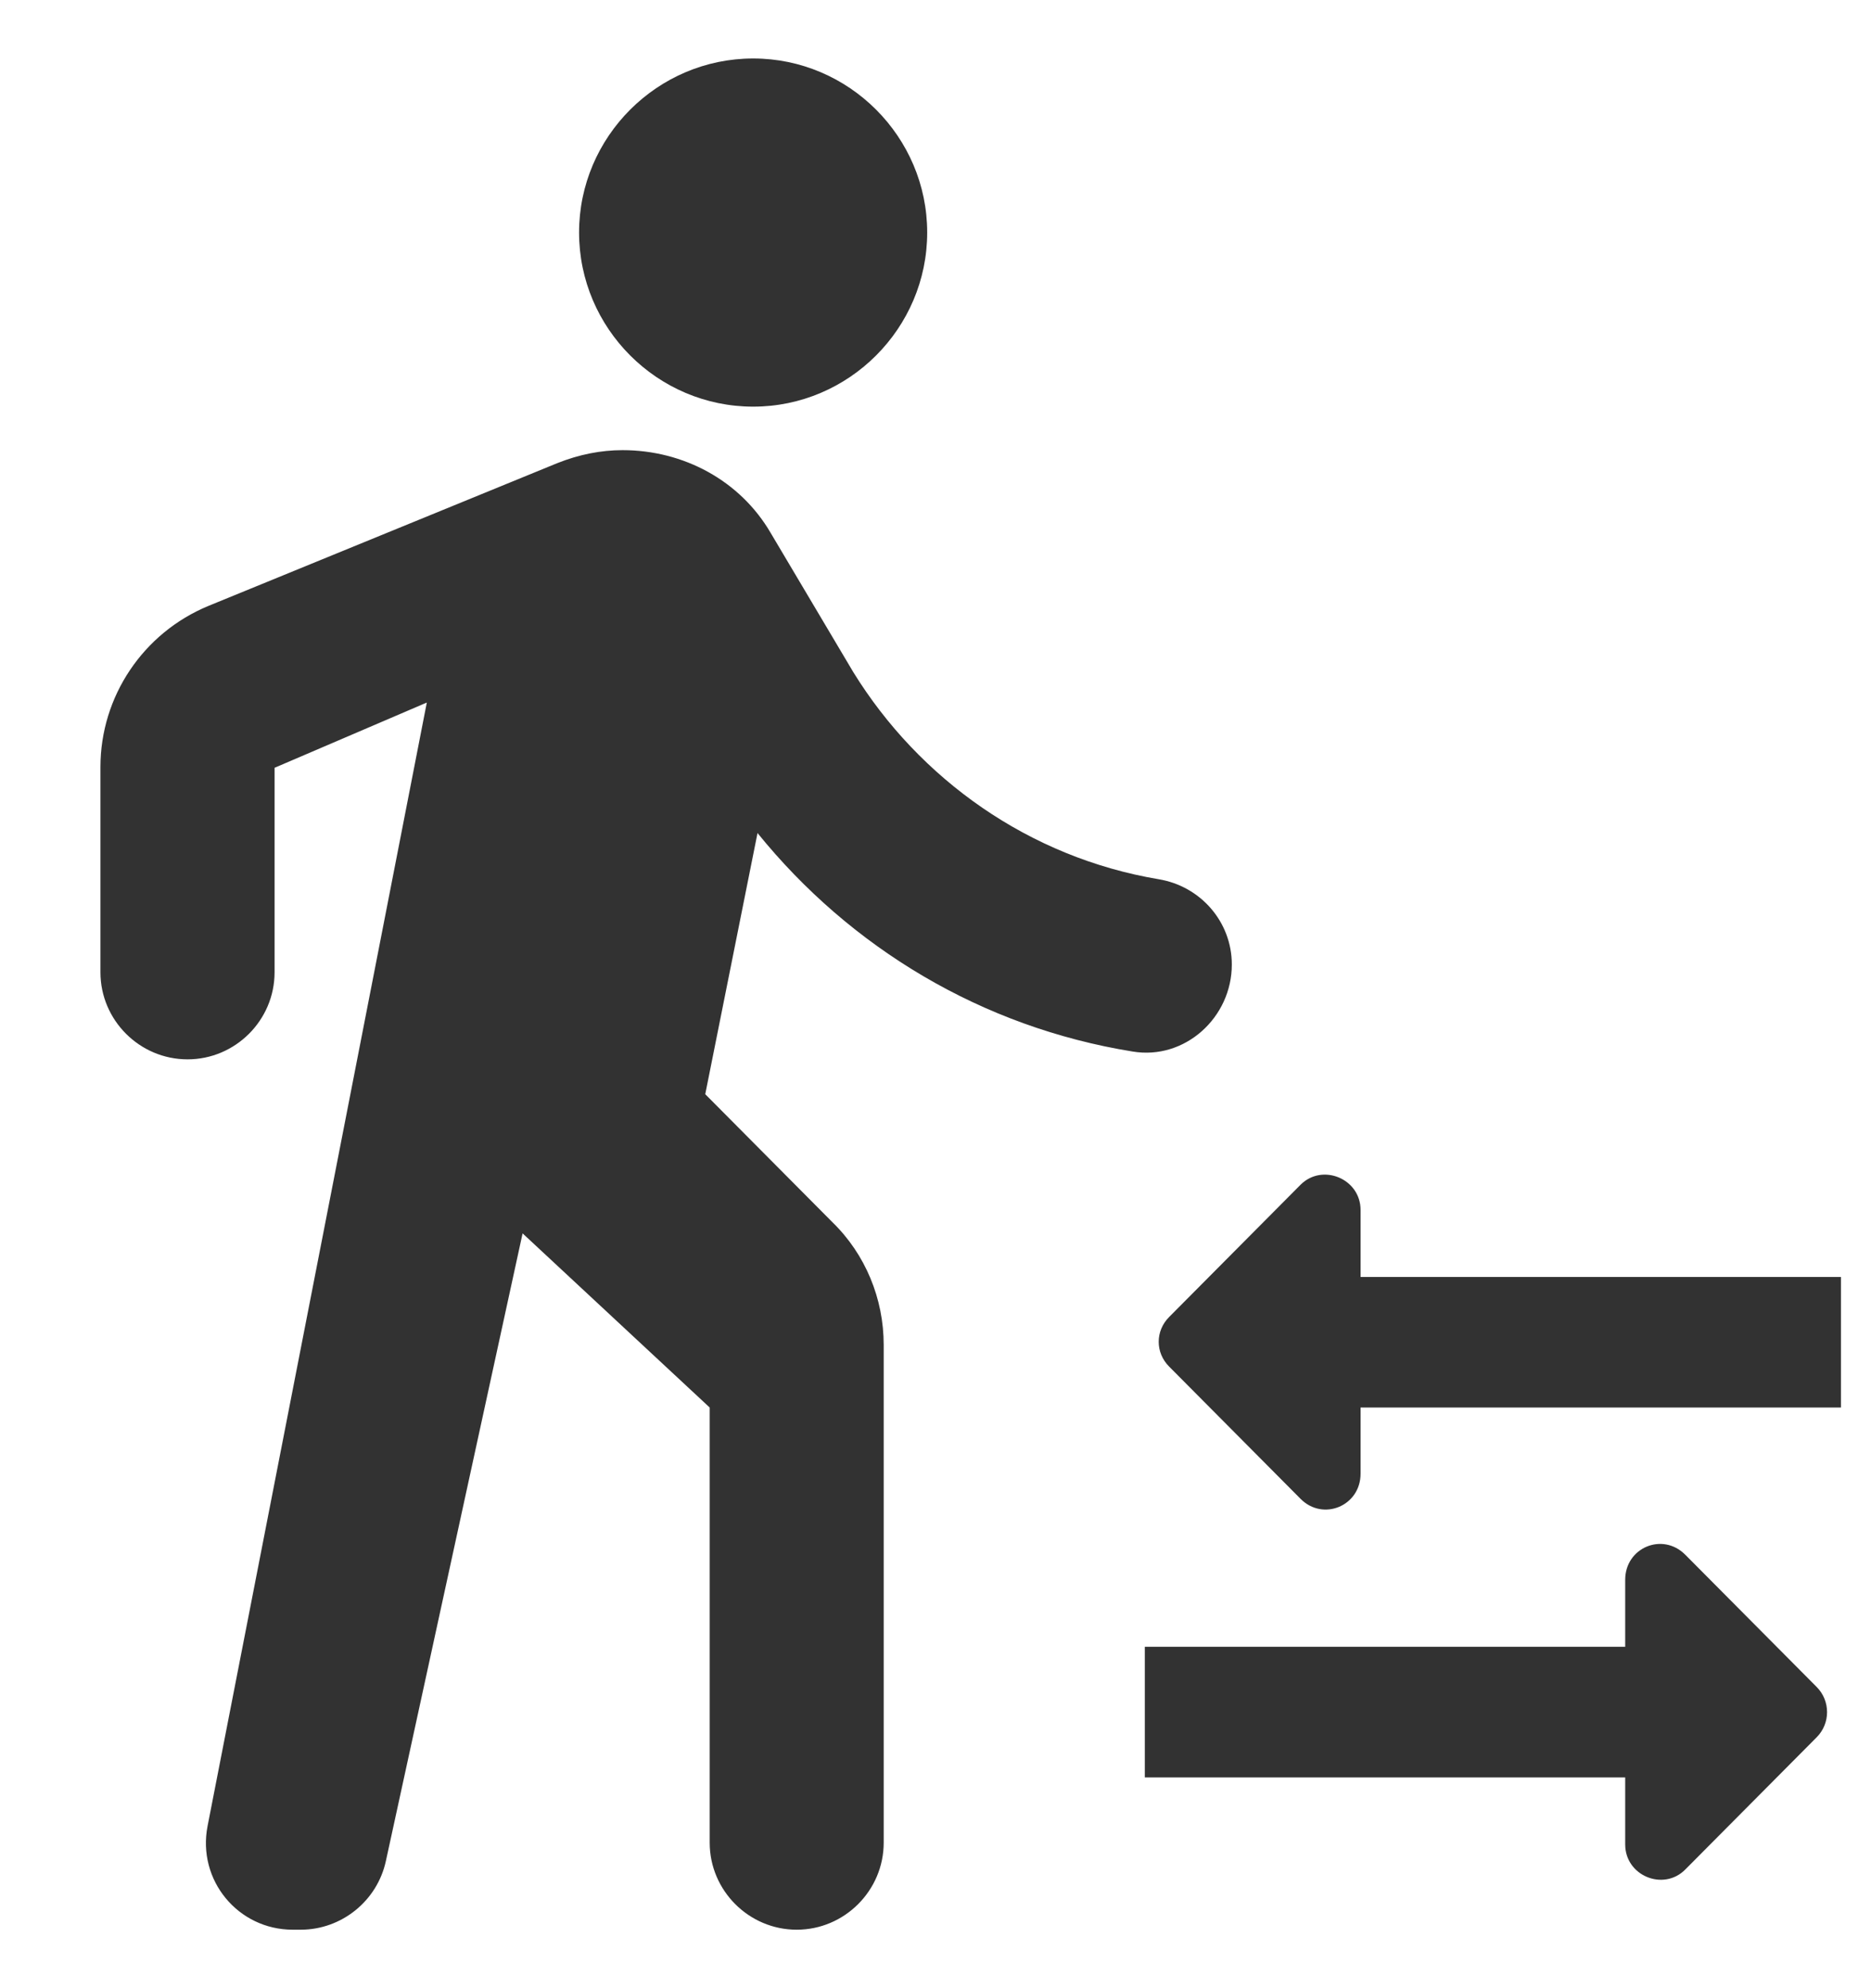 <svg width="16" height="17" viewBox="0 0 16 17" fill="none" xmlns="http://www.w3.org/2000/svg">
<path fill-rule="evenodd" clip-rule="evenodd" d="M15.743 10.919H11.635V10.346C11.635 10.078 11.308 9.944 11.122 10.13L9.998 11.261C9.879 11.38 9.879 11.566 9.998 11.685L11.122 12.816C11.315 13.01 11.635 12.876 11.635 12.601V12.035H15.743V10.919ZM15.535 14.424L14.411 13.293C14.217 13.099 13.898 13.233 13.898 13.508V14.081H9.79V15.198H13.898V15.771C13.898 16.039 14.225 16.173 14.411 15.986L15.535 14.855C15.654 14.736 15.654 14.543 15.535 14.424ZM6.441 3.477C7.259 3.477 7.929 2.807 7.929 1.988C7.929 1.17 7.259 0.5 6.441 0.5C5.622 0.5 4.952 1.17 4.952 1.988C4.952 2.807 5.622 3.477 6.441 3.477ZM3.65 6.007L1.775 15.614C1.685 16.076 2.035 16.5 2.504 16.5H2.571C2.921 16.5 3.226 16.254 3.3 15.912L4.469 10.546L6.069 12.035V15.756C6.069 16.165 6.404 16.5 6.813 16.5C7.222 16.5 7.557 16.165 7.557 15.756V11.499C7.557 11.105 7.401 10.725 7.118 10.45L6.031 9.356L6.478 7.123C7.274 8.106 8.398 8.783 9.685 8.991C10.132 9.066 10.534 8.701 10.534 8.247C10.534 7.882 10.266 7.577 9.909 7.518C8.8 7.332 7.862 6.662 7.297 5.747L6.59 4.556C6.329 4.109 5.845 3.849 5.324 3.849C5.138 3.849 4.952 3.886 4.766 3.96L1.782 5.181C1.224 5.412 0.859 5.955 0.859 6.558V8.314C0.859 8.723 1.194 9.058 1.604 9.058C2.013 9.058 2.348 8.723 2.348 8.314V6.565L3.65 6.007Z" fill="#323232"/>
</svg>
